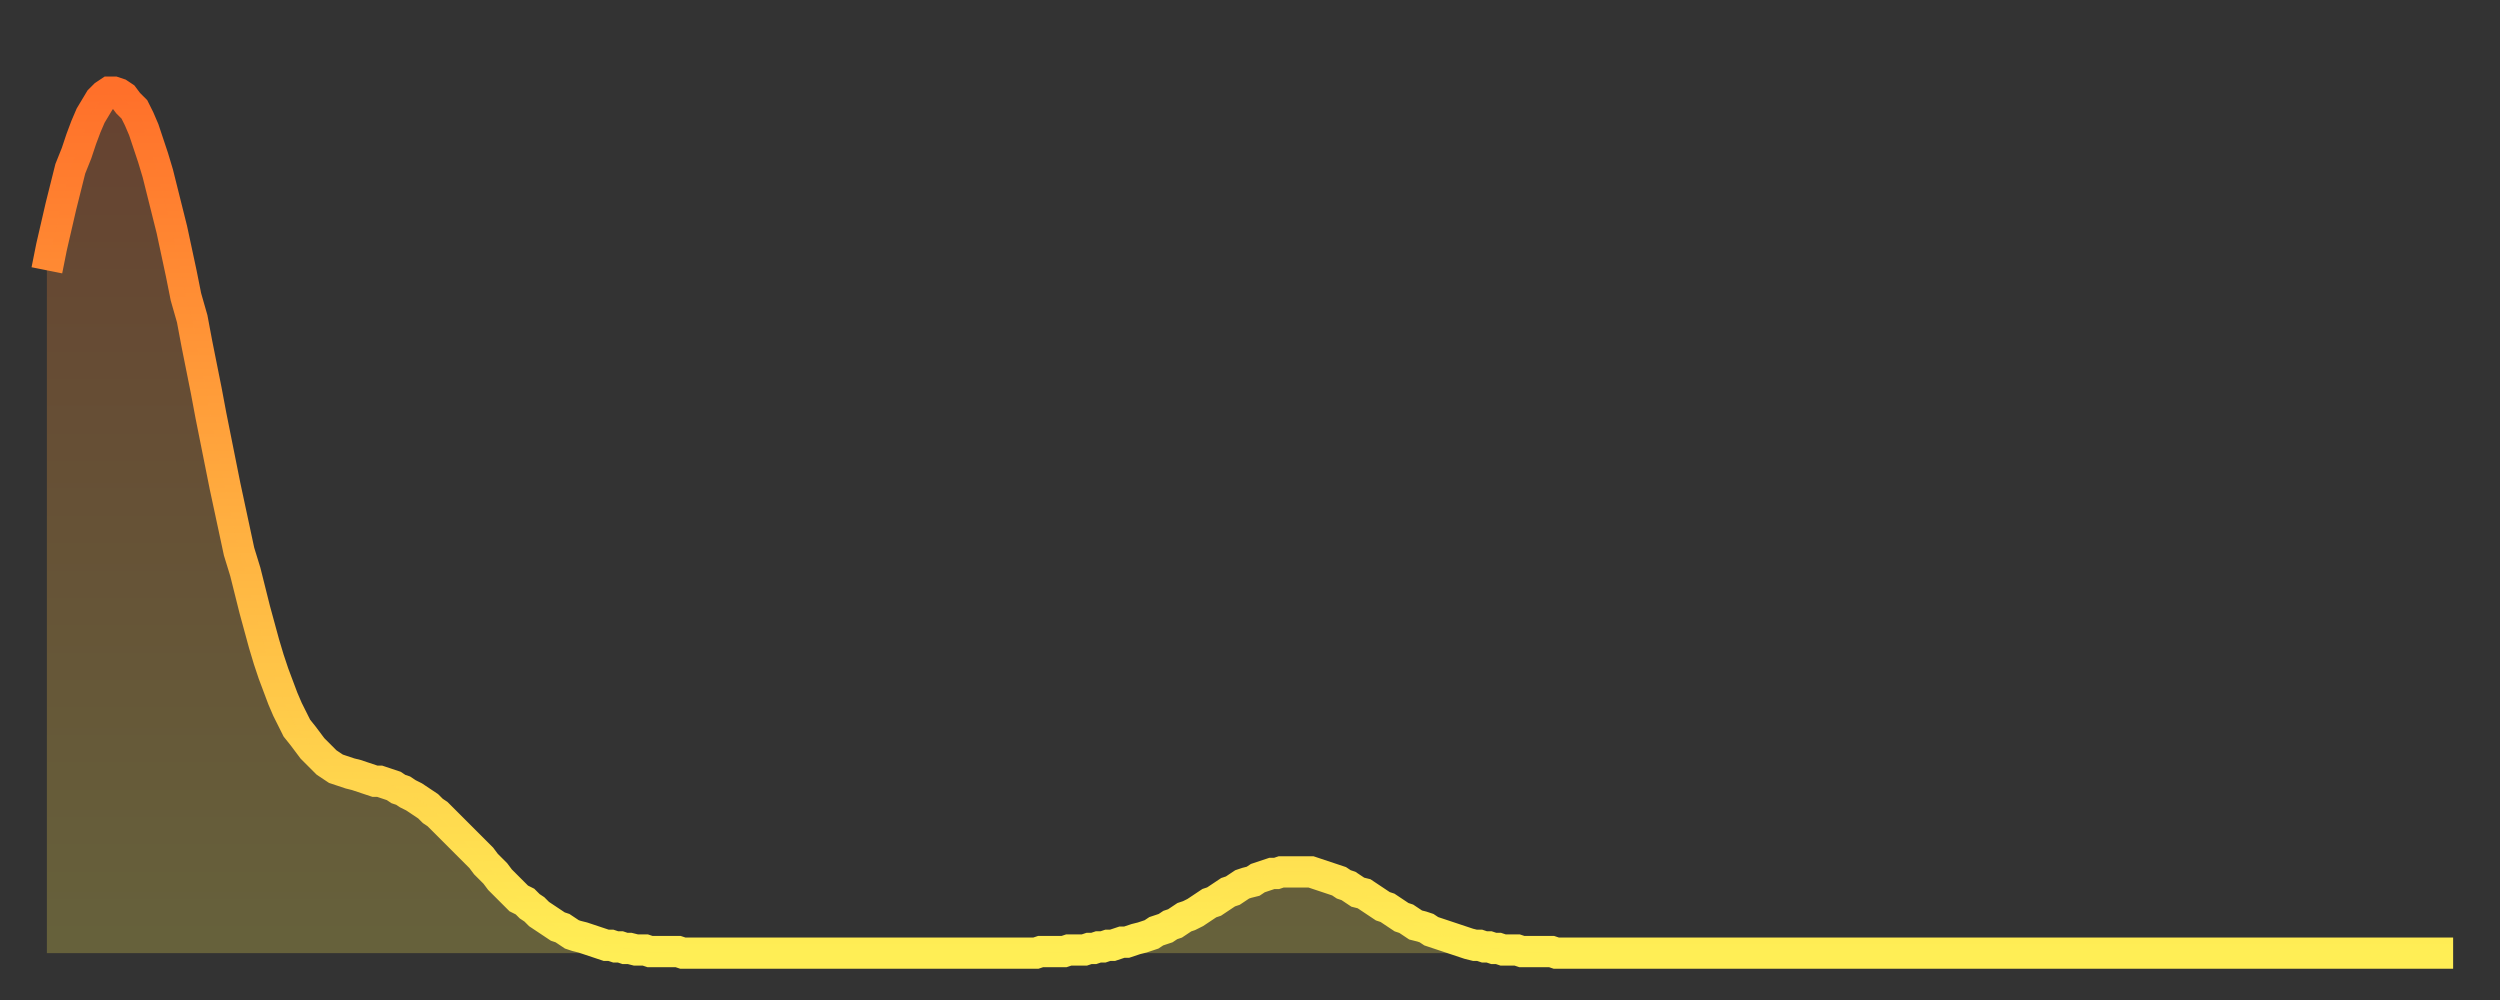 <?xml version="1.0" encoding="utf-8" ?>
<svg baseProfile="full" height="64" version="1.1" width="160" xmlns="http://www.w3.org/2000/svg" xmlns:ev="http://www.w3.org/2001/xml-events" xmlns:xlink="http://www.w3.org/1999/xlink"><rect width="100%" height="100%" fill="#333333" stroke="none"/><defs><linearGradient id="id520808" x1="0" x2="0" y1="0" y2="1"><stop offset="0%" stop-color="#ff702a" /><stop offset="50%" stop-color="#ffaf40" /><stop offset="100%" stop-color="#ffee55" /></linearGradient></defs><g transform="translate(3,3)"><g><path d="M 0.0 14.3 0.3 12.8 0.6 11.5 0.9 10.2 1.2 9.0 1.5 7.8 1.9 6.8 2.2 5.9 2.5 5.1 2.8 4.4 3.1 3.9 3.4 3.4 3.7 3.1 4.0 2.9 4.3 2.9 4.6 3.0 4.9 3.2 5.2 3.6 5.6 4.0 5.9 4.6 6.2 5.3 6.5 6.2 6.8 7.1 7.1 8.1 7.4 9.3 7.7 10.5 8.0 11.7 8.3 13.1 8.6 14.5 8.9 16.0 9.3 17.4 9.6 19.0 9.9 20.5 10.2 22.0 10.5 23.6 10.8 25.1 11.1 26.6 11.4 28.1 11.7 29.5 12.0 30.9 12.3 32.3 12.7 33.6 13.0 34.8 13.3 36.0 13.6 37.1 13.9 38.2 14.2 39.2 14.5 40.1 14.8 40.9 15.1 41.7 15.4 42.4 15.7 43.0 16.0 43.6 16.4 44.1 16.7 44.5 17.0 44.9 17.3 45.2 17.6 45.5 17.9 45.8 18.2 46.0 18.5 46.2 18.8 46.3 19.1 46.4 19.4 46.5 19.8 46.6 20.1 46.7 20.4 46.8 20.7 46.9 21.0 47.0 21.3 47.0 21.6 47.1 21.9 47.2 22.2 47.3 22.5 47.5 22.8 47.6 23.1 47.8 23.5 48.0 23.8 48.2 24.1 48.4 24.4 48.6 24.7 48.9 25.0 49.1 25.3 49.4 25.6 49.7 25.9 50.0 26.2 50.3 26.5 50.6 26.8 50.9 27.2 51.3 27.5 51.6 27.8 51.9 28.1 52.3 28.4 52.6 28.7 52.9 29.0 53.3 29.3 53.6 29.6 53.9 29.9 54.2 30.2 54.5 30.6 54.7 30.9 55.0 31.2 55.2 31.5 55.5 31.8 55.7 32.1 55.9 32.4 56.1 32.7 56.3 33.0 56.4 33.3 56.6 33.6 56.8 33.9 56.9 34.3 57.0 34.6 57.1 34.9 57.2 35.2 57.3 35.5 57.4 35.8 57.5 36.1 57.5 36.4 57.6 36.7 57.6 37.0 57.7 37.3 57.7 37.7 57.8 38.0 57.8 38.3 57.8 38.6 57.9 38.9 57.9 39.2 57.9 39.5 57.9 39.8 57.9 40.1 57.9 40.4 57.9 40.7 58.0 41.0 58.0 41.4 58.0 41.7 58.0 42.0 58.0 42.3 58.0 42.6 58.0 42.9 58.0 43.2 58.0 43.5 58.0 43.8 58.0 44.1 58.0 44.4 58.0 44.7 58.0 45.1 58.0 45.4 58.0 45.7 58.0 46.0 58.0 46.3 58.0 46.6 58.0 46.9 58.0 47.2 58.0 47.5 58.0 47.8 58.0 48.1 58.0 48.5 58.0 48.8 58.0 49.1 58.0 49.4 58.0 49.7 58.0 50.0 58.0 50.3 58.0 50.6 58.0 50.9 58.0 51.2 58.0 51.5 58.0 51.8 58.0 52.2 58.0 52.5 58.0 52.8 58.0 53.1 58.0 53.4 58.0 53.7 58.0 54.0 58.0 54.3 58.0 54.6 58.0 54.9 58.0 55.2 58.0 55.6 58.0 55.9 58.0 56.2 58.0 56.5 58.0 56.8 58.0 57.1 58.0 57.4 58.0 57.7 58.0 58.0 58.0 58.3 58.0 58.6 58.0 58.9 58.0 59.3 58.0 59.6 58.0 59.9 58.0 60.2 58.0 60.5 58.0 60.8 58.0 61.1 58.0 61.4 58.0 61.7 58.0 62.0 58.0 62.3 58.0 62.6 58.0 63.0 58.0 63.3 58.0 63.6 57.9 63.9 57.9 64.2 57.9 64.5 57.9 64.8 57.9 65.1 57.9 65.4 57.8 65.7 57.8 66.0 57.8 66.4 57.8 66.7 57.7 67.0 57.7 67.3 57.6 67.6 57.6 67.9 57.5 68.2 57.5 68.5 57.4 68.8 57.3 69.1 57.3 69.4 57.2 69.7 57.1 70.1 57.0 70.4 56.9 70.7 56.8 71.0 56.6 71.3 56.5 71.6 56.4 71.9 56.2 72.2 56.1 72.5 55.9 72.8 55.7 73.1 55.6 73.5 55.4 73.8 55.2 74.1 55.0 74.4 54.8 74.7 54.7 75.0 54.5 75.3 54.3 75.6 54.1 75.9 54.0 76.2 53.8 76.5 53.6 76.8 53.5 77.2 53.4 77.5 53.2 77.8 53.1 78.1 53.0 78.4 52.9 78.7 52.9 79.0 52.8 79.3 52.8 79.6 52.8 79.9 52.8 80.2 52.8 80.5 52.8 80.9 52.8 81.2 52.9 81.5 53.0 81.8 53.1 82.1 53.2 82.4 53.3 82.7 53.4 83.0 53.6 83.3 53.7 83.6 53.9 83.9 54.1 84.3 54.2 84.6 54.4 84.9 54.6 85.2 54.8 85.5 55.0 85.8 55.1 86.1 55.3 86.4 55.5 86.7 55.7 87.0 55.8 87.3 56.0 87.6 56.2 88.0 56.3 88.3 56.4 88.6 56.6 88.9 56.7 89.2 56.8 89.5 56.9 89.8 57.0 90.1 57.1 90.4 57.2 90.7 57.3 91.0 57.4 91.4 57.5 91.7 57.5 92.0 57.6 92.3 57.6 92.6 57.7 92.9 57.7 93.2 57.8 93.5 57.8 93.8 57.8 94.1 57.8 94.4 57.9 94.7 57.9 95.1 57.9 95.4 57.9 95.7 57.9 96.0 57.9 96.3 57.9 96.6 58.0 96.9 58.0 97.2 58.0 97.5 58.0 97.8 58.0 98.1 58.0 98.4 58.0 98.8 58.0 99.1 58.0 99.4 58.0 99.7 58.0 100.0 58.0 100.3 58.0 100.6 58.0 100.9 58.0 101.2 58.0 101.5 58.0 101.8 58.0 102.2 58.0 102.5 58.0 102.8 58.0 103.1 58.0 103.4 58.0 103.7 58.0 104.0 58.0 104.3 58.0 104.6 58.0 104.9 58.0 105.2 58.0 105.5 58.0 105.9 58.0 106.2 58.0 106.5 58.0 106.8 58.0 107.1 58.0 107.4 58.0 107.7 58.0 108.0 58.0 108.3 58.0 108.6 58.0 108.9 58.0 109.3 58.0 109.6 58.0 109.9 58.0 110.2 58.0 110.5 58.0 110.8 58.0 111.1 58.0 111.4 58.0 111.7 58.0 112.0 58.0 112.3 58.0 112.6 58.0 113.0 58.0 113.3 58.0 113.6 58.0 113.9 58.0 114.2 58.0 114.5 58.0 114.8 58.0 115.1 58.0 115.4 58.0 115.7 58.0 116.0 58.0 116.3 58.0 116.7 58.0 117.0 58.0 117.3 58.0 117.6 58.0 117.9 58.0 118.2 58.0 118.5 58.0 118.8 58.0 119.1 58.0 119.4 58.0 119.7 58.0 120.1 58.0 120.4 58.0 120.7 58.0 121.0 58.0 121.3 58.0 121.6 58.0 121.9 58.0 122.2 58.0 122.5 58.0 122.8 58.0 123.1 58.0 123.4 58.0 123.8 58.0 124.1 58.0 124.4 58.0 124.7 58.0 125.0 58.0 125.3 58.0 125.6 58.0 125.9 58.0 126.2 58.0 126.5 58.0 126.8 58.0 127.2 58.0 127.5 58.0 127.8 58.0 128.1 58.0 128.4 58.0 128.7 58.0 129.0 58.0 129.3 58.0 129.6 58.0 129.9 58.0 130.2 58.0 130.5 58.0 130.9 58.0 131.2 58.0 131.5 58.0 131.8 58.0 132.1 58.0 132.4 58.0 132.7 58.0 133.0 58.0 133.3 58.0 133.6 58.0 133.9 58.0 134.2 58.0 134.6 58.0 134.9 58.0 135.2 58.0 135.5 58.0 135.8 58.0 136.1 58.0 136.4 58.0 136.7 58.0 137.0 58.0 137.3 58.0 137.6 58.0 138.0 58.0 138.3 58.0 138.6 58.0 138.9 58.0 139.2 58.0 139.5 58.0 139.8 58.0 140.1 58.0 140.4 58.0 140.7 58.0 141.0 58.0 141.3 58.0 141.7 58.0 142.0 58.0 142.3 58.0 142.6 58.0 142.9 58.0 143.2 58.0 143.5 58.0 143.8 58.0 144.1 58.0 144.4 58.0 144.7 58.0 145.1 58.0 145.4 58.0 145.7 58.0 146.0 58.0 146.3 58.0 146.6 58.0 146.9 58.0 147.2 58.0 147.5 58.0 147.8 58.0 148.1 58.0 148.4 58.0 148.8 58.0 149.1 58.0 149.4 58.0 149.7 58.0 150.0 58.0 150.3 58.0 150.6 58.0 150.9 58.0 151.2 58.0 151.5 58.0 151.8 58.0 152.1 58.0 152.5 58.0 152.8 58.0 153.1 58.0 153.4 58.0 153.7 58.0 154.0 58.0" fill="none" id="graph-curve" opacity="1" stroke="url(#id520808)" stroke-width="2" /><path d="M 0 58 L 0.0 14.3 0.3 12.8 0.6 11.5 0.9 10.2 1.2 9.0 1.5 7.8 1.9 6.8 2.2 5.9 2.5 5.1 2.8 4.4 3.1 3.9 3.4 3.4 3.7 3.1 4.0 2.9 4.3 2.9 4.6 3.0 4.9 3.2 5.2 3.6 5.6 4.0 5.9 4.6 6.2 5.3 6.5 6.2 6.8 7.1 7.1 8.1 7.4 9.3 7.7 10.5 8.0 11.7 8.3 13.1 8.6 14.5 8.9 16.0 9.3 17.4 9.6 19.0 9.9 20.5 10.2 22.0 10.5 23.6 10.8 25.1 11.1 26.6 11.4 28.1 11.7 29.5 12.0 30.9 12.3 32.3 12.7 33.6 13.0 34.8 13.3 36.0 13.6 37.1 13.9 38.2 14.2 39.2 14.5 40.1 14.8 40.9 15.1 41.7 15.4 42.4 15.7 43.0 16.0 43.6 16.4 44.1 16.7 44.5 17.0 44.9 17.3 45.2 17.6 45.5 17.9 45.8 18.2 46.0 18.5 46.2 18.8 46.3 19.1 46.4 19.4 46.5 19.8 46.6 20.1 46.7 20.4 46.8 20.7 46.9 21.0 47.0 21.3 47.0 21.6 47.1 21.9 47.2 22.2 47.3 22.5 47.5 22.8 47.6 23.1 47.8 23.5 48.0 23.8 48.2 24.1 48.4 24.4 48.6 24.7 48.9 25.0 49.1 25.3 49.4 25.6 49.7 25.9 50.0 26.2 50.3 26.5 50.6 26.8 50.9 27.2 51.3 27.5 51.6 27.8 51.9 28.1 52.3 28.4 52.6 28.7 52.9 29.0 53.3 29.3 53.6 29.6 53.9 29.9 54.2 30.2 54.5 30.6 54.7 30.9 55.0 31.2 55.2 31.5 55.5 31.8 55.7 32.1 55.9 32.4 56.1 32.7 56.3 33.0 56.4 33.3 56.6 33.6 56.8 33.9 56.9 34.3 57.0 34.6 57.1 34.9 57.2 35.2 57.3 35.5 57.4 35.8 57.5 36.1 57.5 36.4 57.6 36.7 57.6 37.0 57.7 37.3 57.7 37.7 57.8 38.0 57.8 38.3 57.8 38.6 57.9 38.9 57.9 39.2 57.9 39.5 57.9 39.8 57.9 40.1 57.9 40.4 57.9 40.7 58.0 41.0 58.0 41.4 58.0 41.7 58.0 42.0 58.0 42.3 58.0 42.6 58.0 42.9 58.0 43.2 58.0 43.5 58.0 43.8 58.0 44.1 58.0 44.4 58.0 44.7 58.0 45.1 58.0 45.4 58.0 45.7 58.0 46.0 58.0 46.3 58.0 46.6 58.0 46.9 58.0 47.2 58.0 47.5 58.0 47.8 58.0 48.1 58.0 48.5 58.0 48.8 58.0 49.1 58.0 49.4 58.0 49.7 58.0 50.0 58.0 50.3 58.0 50.6 58.0 50.9 58.0 51.2 58.0 51.5 58.0 51.8 58.0 52.2 58.0 52.5 58.0 52.8 58.0 53.1 58.0 53.4 58.0 53.7 58.0 54.0 58.0 54.3 58.0 54.6 58.0 54.9 58.0 55.2 58.0 55.6 58.0 55.9 58.0 56.2 58.0 56.5 58.0 56.8 58.0 57.1 58.0 57.4 58.0 57.7 58.0 58.0 58.0 58.3 58.0 58.6 58.0 58.9 58.0 59.3 58.0 59.6 58.0 59.9 58.0 60.2 58.0 60.5 58.0 60.8 58.0 61.1 58.0 61.4 58.0 61.7 58.0 62.0 58.0 62.3 58.0 62.6 58.0 63.0 58.0 63.3 58.0 63.6 57.9 63.9 57.9 64.2 57.9 64.5 57.9 64.8 57.9 65.1 57.9 65.4 57.8 65.7 57.8 66.0 57.8 66.4 57.8 66.7 57.7 67.0 57.7 67.3 57.6 67.6 57.6 67.9 57.5 68.2 57.5 68.5 57.4 68.8 57.3 69.1 57.3 69.4 57.2 69.7 57.1 70.1 57.0 70.4 56.9 70.7 56.8 71.0 56.6 71.3 56.5 71.6 56.4 71.9 56.2 72.2 56.1 72.5 55.9 72.8 55.7 73.1 55.6 73.5 55.4 73.8 55.2 74.1 55.0 74.4 54.8 74.7 54.7 75.0 54.5 75.3 54.3 75.6 54.1 75.9 54.0 76.2 53.8 76.5 53.6 76.8 53.5 77.2 53.4 77.5 53.2 77.8 53.1 78.1 53.0 78.4 52.9 78.7 52.9 79.0 52.8 79.3 52.8 79.6 52.8 79.9 52.8 80.2 52.8 80.5 52.8 80.9 52.8 81.2 52.9 81.5 53.0 81.8 53.1 82.1 53.2 82.4 53.3 82.7 53.4 83.0 53.6 83.3 53.7 83.6 53.9 83.9 54.1 84.3 54.2 84.6 54.4 84.9 54.6 85.2 54.8 85.5 55.0 85.8 55.1 86.1 55.3 86.4 55.5 86.7 55.7 87.0 55.8 87.3 56.0 87.6 56.2 88.0 56.3 88.3 56.4 88.6 56.6 88.9 56.7 89.2 56.8 89.5 56.9 89.8 57.0 90.1 57.1 90.4 57.2 90.7 57.3 91.0 57.4 91.4 57.5 91.7 57.5 92.0 57.6 92.3 57.6 92.6 57.7 92.9 57.7 93.2 57.8 93.5 57.8 93.8 57.8 94.1 57.8 94.4 57.9 94.7 57.9 95.1 57.9 95.4 57.9 95.7 57.9 96.0 57.9 96.3 57.9 96.6 58.0 96.9 58.0 97.2 58.0 97.5 58.0 97.8 58.0 98.1 58.0 98.4 58.0 98.8 58.0 99.1 58.0 99.4 58.0 99.7 58.0 100.0 58.0 100.3 58.0 100.6 58.0 100.9 58.0 101.2 58.0 101.5 58.0 101.8 58.0 102.2 58.0 102.5 58.0 102.8 58.0 103.1 58.0 103.4 58.0 103.7 58.0 104.0 58.0 104.3 58.0 104.6 58.0 104.9 58.0 105.2 58.0 105.5 58.0 105.9 58.0 106.2 58.0 106.5 58.0 106.8 58.0 107.1 58.0 107.4 58.0 107.7 58.0 108.0 58.0 108.3 58.0 108.6 58.0 108.9 58.0 109.3 58.0 109.6 58.0 109.9 58.0 110.2 58.0 110.5 58.0 110.8 58.0 111.1 58.0 111.4 58.0 111.7 58.0 112.0 58.0 112.3 58.0 112.6 58.0 113.0 58.0 113.3 58.0 113.6 58.0 113.9 58.0 114.2 58.0 114.5 58.0 114.8 58.0 115.1 58.0 115.4 58.0 115.7 58.0 116.0 58.0 116.3 58.0 116.7 58.0 117.0 58.0 117.3 58.0 117.6 58.0 117.9 58.0 118.2 58.0 118.5 58.0 118.8 58.0 119.1 58.0 119.4 58.0 119.7 58.0 120.1 58.0 120.4 58.0 120.7 58.0 121.0 58.0 121.3 58.0 121.6 58.0 121.9 58.0 122.2 58.0 122.5 58.0 122.8 58.0 123.1 58.0 123.4 58.0 123.8 58.0 124.1 58.0 124.4 58.0 124.7 58.0 125.0 58.0 125.3 58.0 125.6 58.0 125.9 58.0 126.2 58.0 126.5 58.0 126.8 58.0 127.2 58.0 127.5 58.0 127.8 58.0 128.1 58.0 128.4 58.0 128.7 58.0 129.0 58.0 129.3 58.0 129.6 58.0 129.9 58.0 130.2 58.0 130.5 58.0 130.9 58.0 131.2 58.0 131.5 58.0 131.8 58.0 132.1 58.0 132.4 58.0 132.7 58.0 133.0 58.0 133.3 58.0 133.6 58.0 133.9 58.0 134.2 58.0 134.6 58.0 134.9 58.0 135.2 58.0 135.5 58.0 135.8 58.0 136.1 58.0 136.4 58.0 136.7 58.0 137.0 58.0 137.3 58.0 137.6 58.0 138.0 58.0 138.3 58.0 138.6 58.0 138.9 58.0 139.2 58.0 139.5 58.0 139.8 58.0 140.1 58.0 140.4 58.0 140.7 58.0 141.0 58.0 141.3 58.0 141.7 58.0 142.0 58.0 142.3 58.0 142.6 58.0 142.9 58.0 143.2 58.0 143.5 58.0 143.8 58.0 144.1 58.0 144.4 58.0 144.7 58.0 145.1 58.0 145.4 58.0 145.7 58.0 146.0 58.0 146.3 58.0 146.6 58.0 146.9 58.0 147.2 58.0 147.5 58.0 147.8 58.0 148.1 58.0 148.4 58.0 148.8 58.0 149.1 58.0 149.4 58.0 149.7 58.0 150.0 58.0 150.3 58.0 150.6 58.0 150.9 58.0 151.2 58.0 151.5 58.0 151.8 58.0 152.1 58.0 152.5 58.0 152.8 58.0 153.1 58.0 153.4 58.0 153.7 58.0 154.0 58.0 154 58" fill="url(#id520808)" fill-opacity=".25" id="graph-shadow" /></g></g></svg>